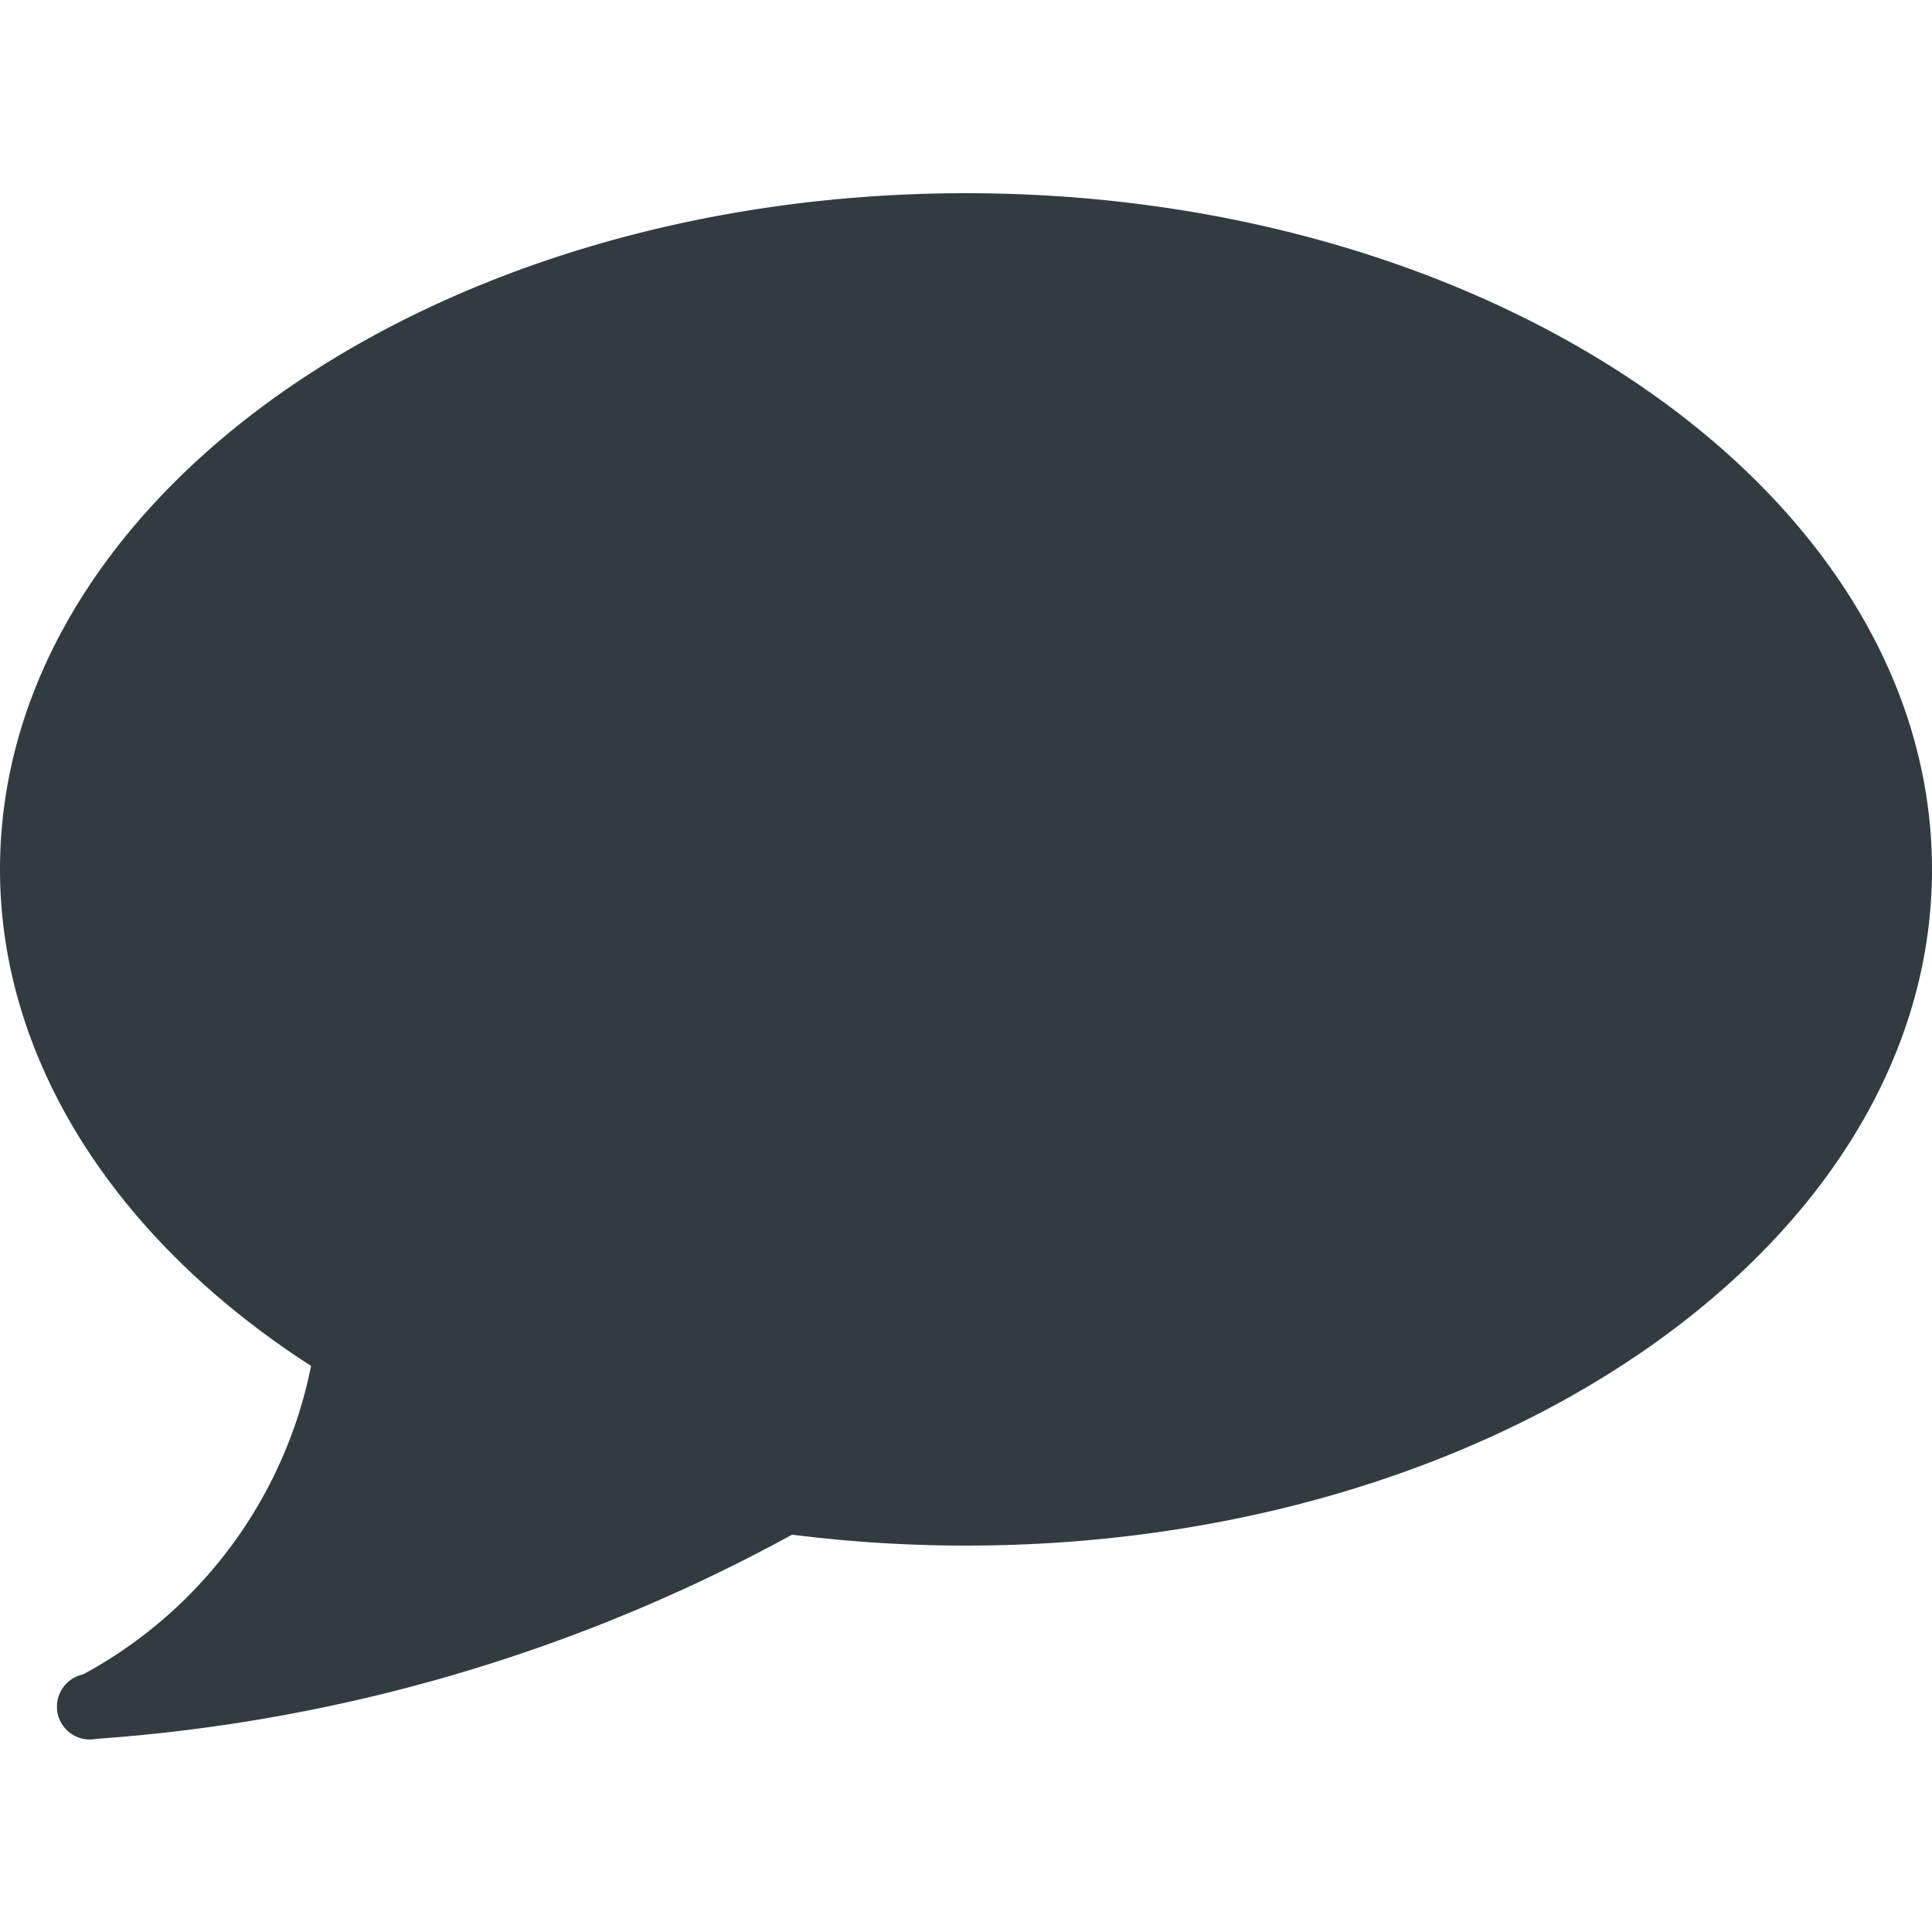 <svg xmlns="http://www.w3.org/2000/svg" viewBox="0 0 30 30">
  <title>Chat Bubble 5</title>
  <g id="Chat_Bubble_5" data-name="Chat Bubble 5">
    <path d="M15,3C6.73,3,0,7.71,0,13.5c0,2.93,1.76,5.73,4.83,7.71A7,7,0,0,1,1.29,26a.5.5,0,0,0,.21,1h0a26.33,26.33,0,0,0,10.8-3.17A21.48,21.48,0,0,0,15,24c8.27,0,15-4.71,15-10.5S23.27,3,15,3Z" style="fill: #303c42"/>
  </g>
</svg>
